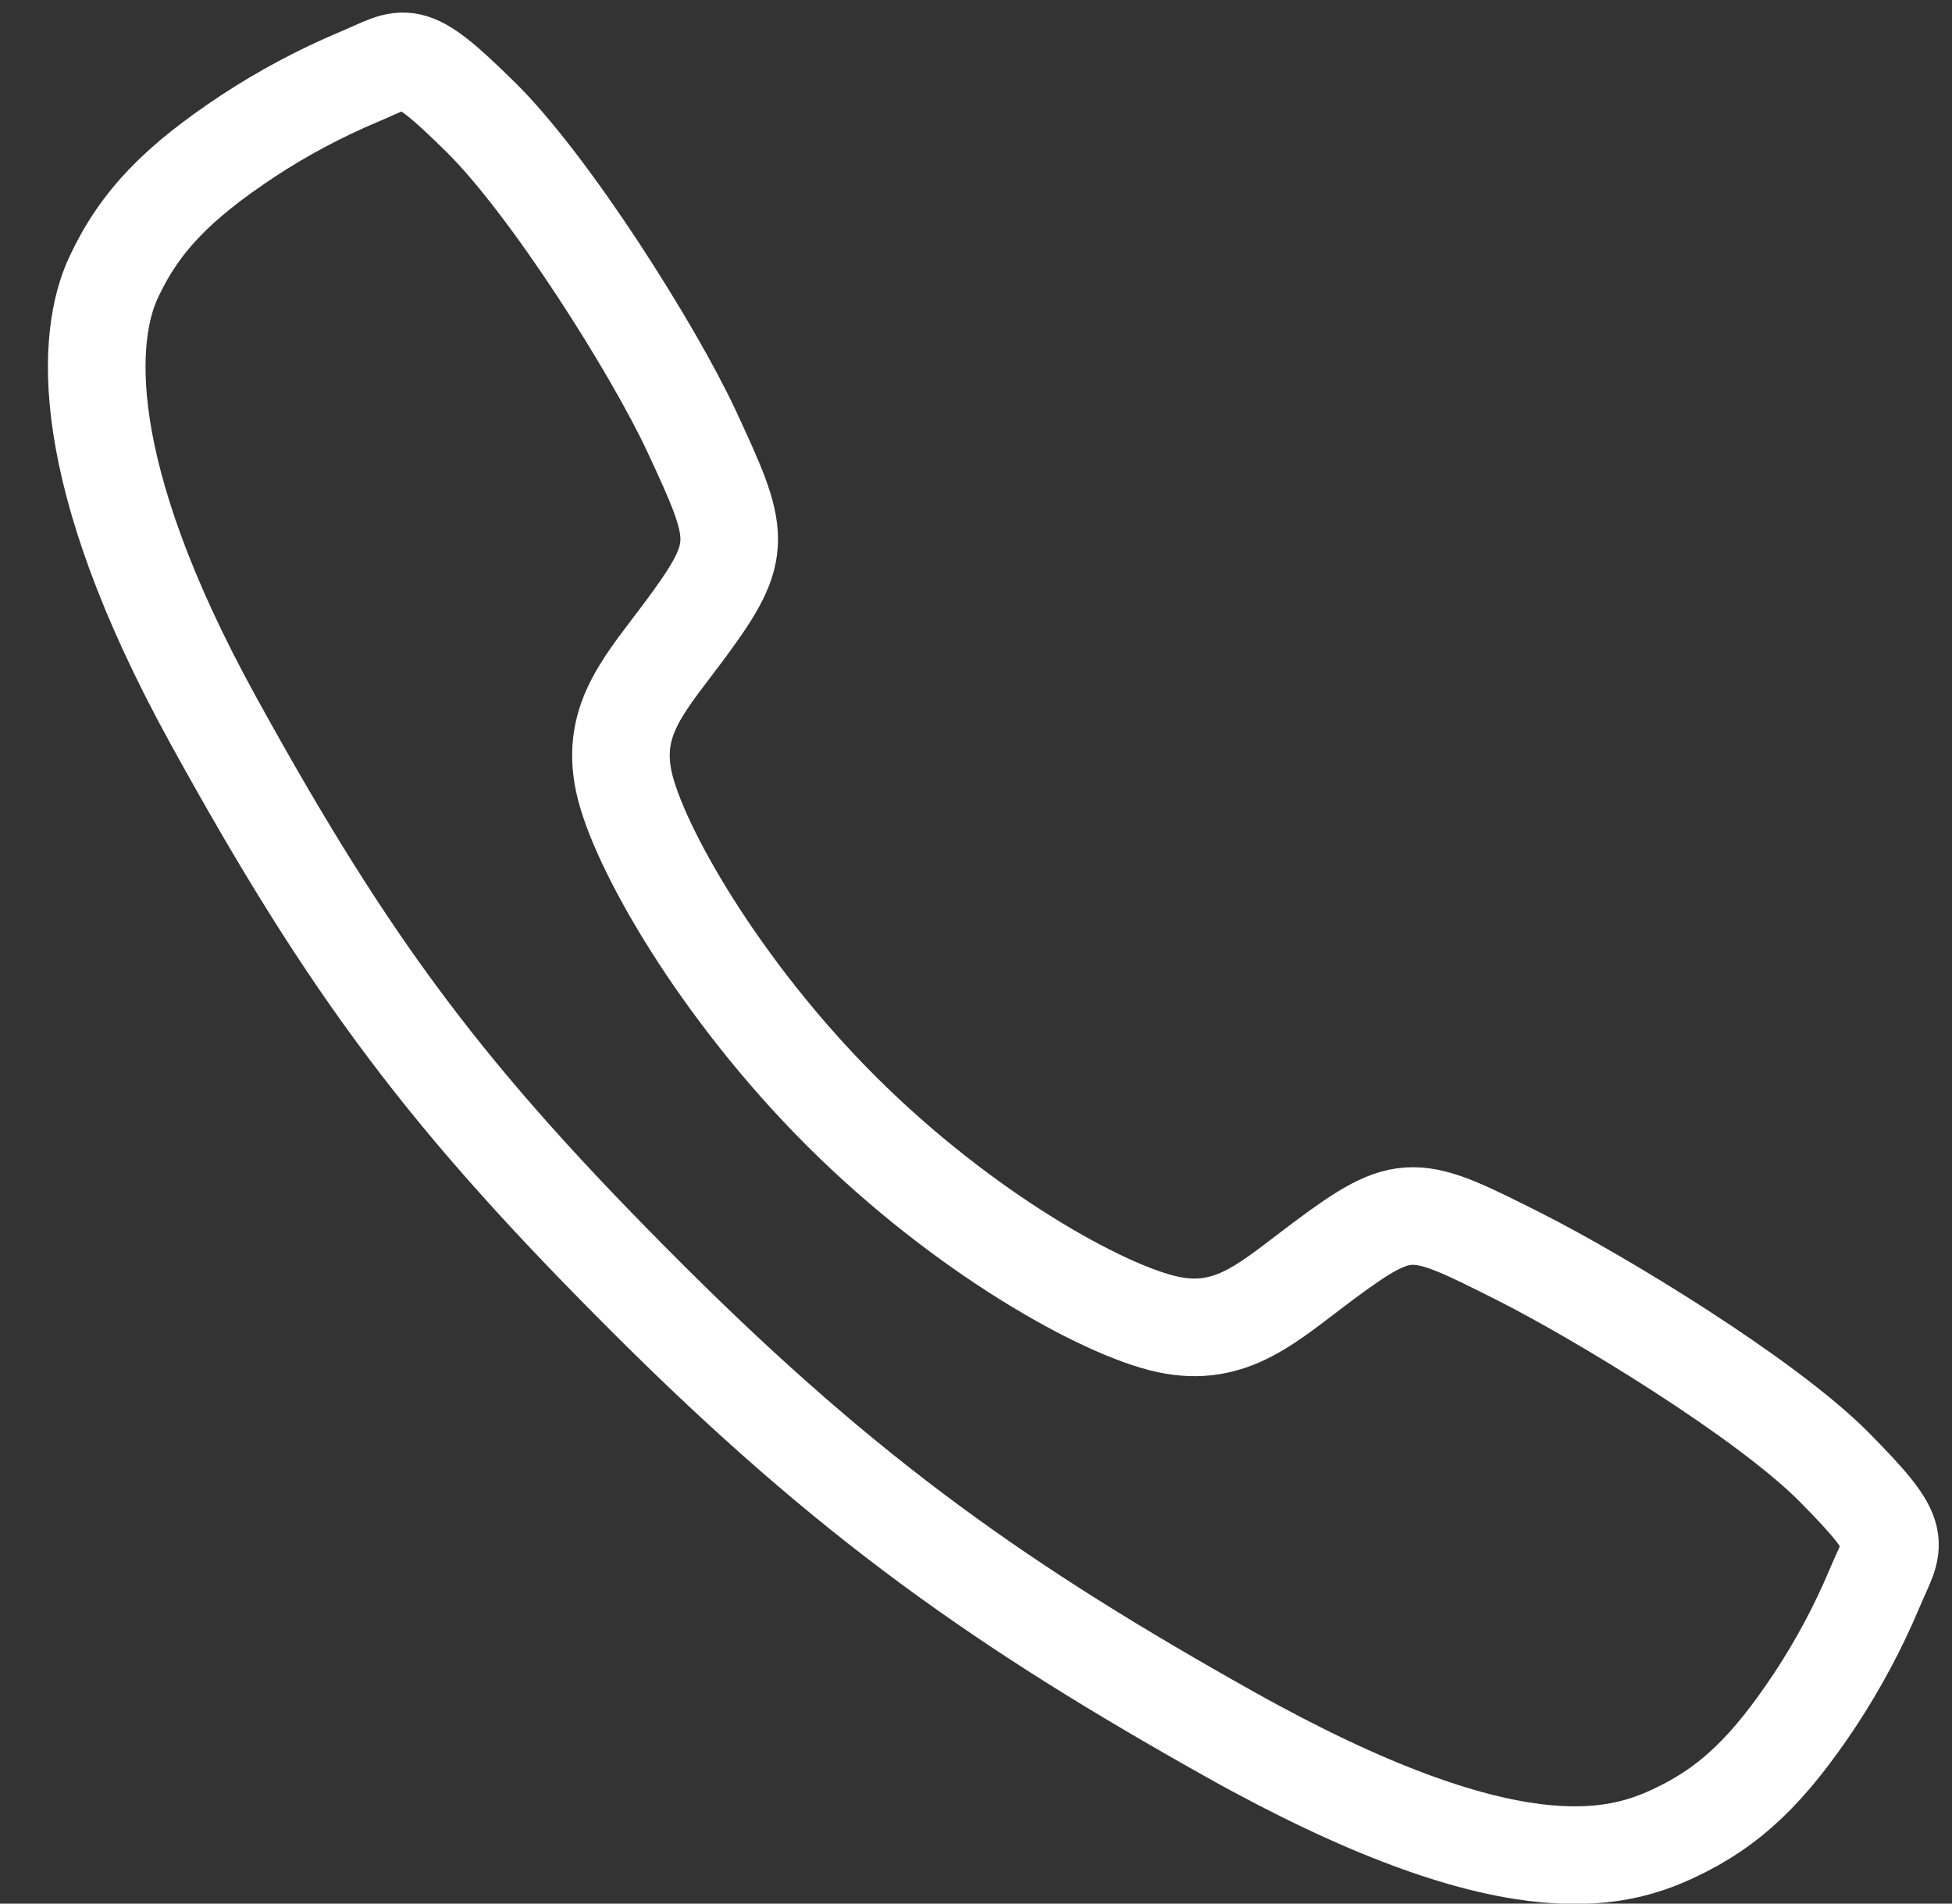 <?xml version="1.0" encoding="UTF-8"?> <svg xmlns="http://www.w3.org/2000/svg" width="40" height="39" viewBox="0 0 40 39" fill="none"><rect x="0" y="0" width="40" height="39" fill="#333333" stroke="none"/><path d="M37.583 30.054C36.18 28.641 32.782 26.578 31.134 25.747C28.987 24.666 28.811 24.577 27.123 25.831C25.998 26.668 25.25 27.415 23.933 27.134C22.615 26.853 19.753 25.269 17.247 22.771C14.741 20.273 13.065 17.328 12.784 16.015C12.502 14.702 13.261 13.963 14.09 12.835C15.258 11.245 15.169 10.98 14.171 8.833C13.393 7.163 11.27 3.798 9.852 2.402C8.334 0.903 8.334 1.168 7.356 1.574C6.56 1.909 5.796 2.316 5.074 2.791C3.661 3.73 2.876 4.51 2.328 5.682C1.779 6.854 1.533 9.602 4.366 14.749C7.199 19.895 9.186 22.527 13.3 26.63C17.414 30.732 20.578 32.938 25.202 35.531C30.923 38.735 33.117 38.111 34.293 37.563C35.469 37.015 36.252 36.238 37.193 34.825C37.668 34.104 38.077 33.341 38.412 32.545C38.819 31.571 39.084 31.571 37.583 30.054Z" stroke="white" stroke-width="2" stroke-miterlimit="10"></path></svg> 